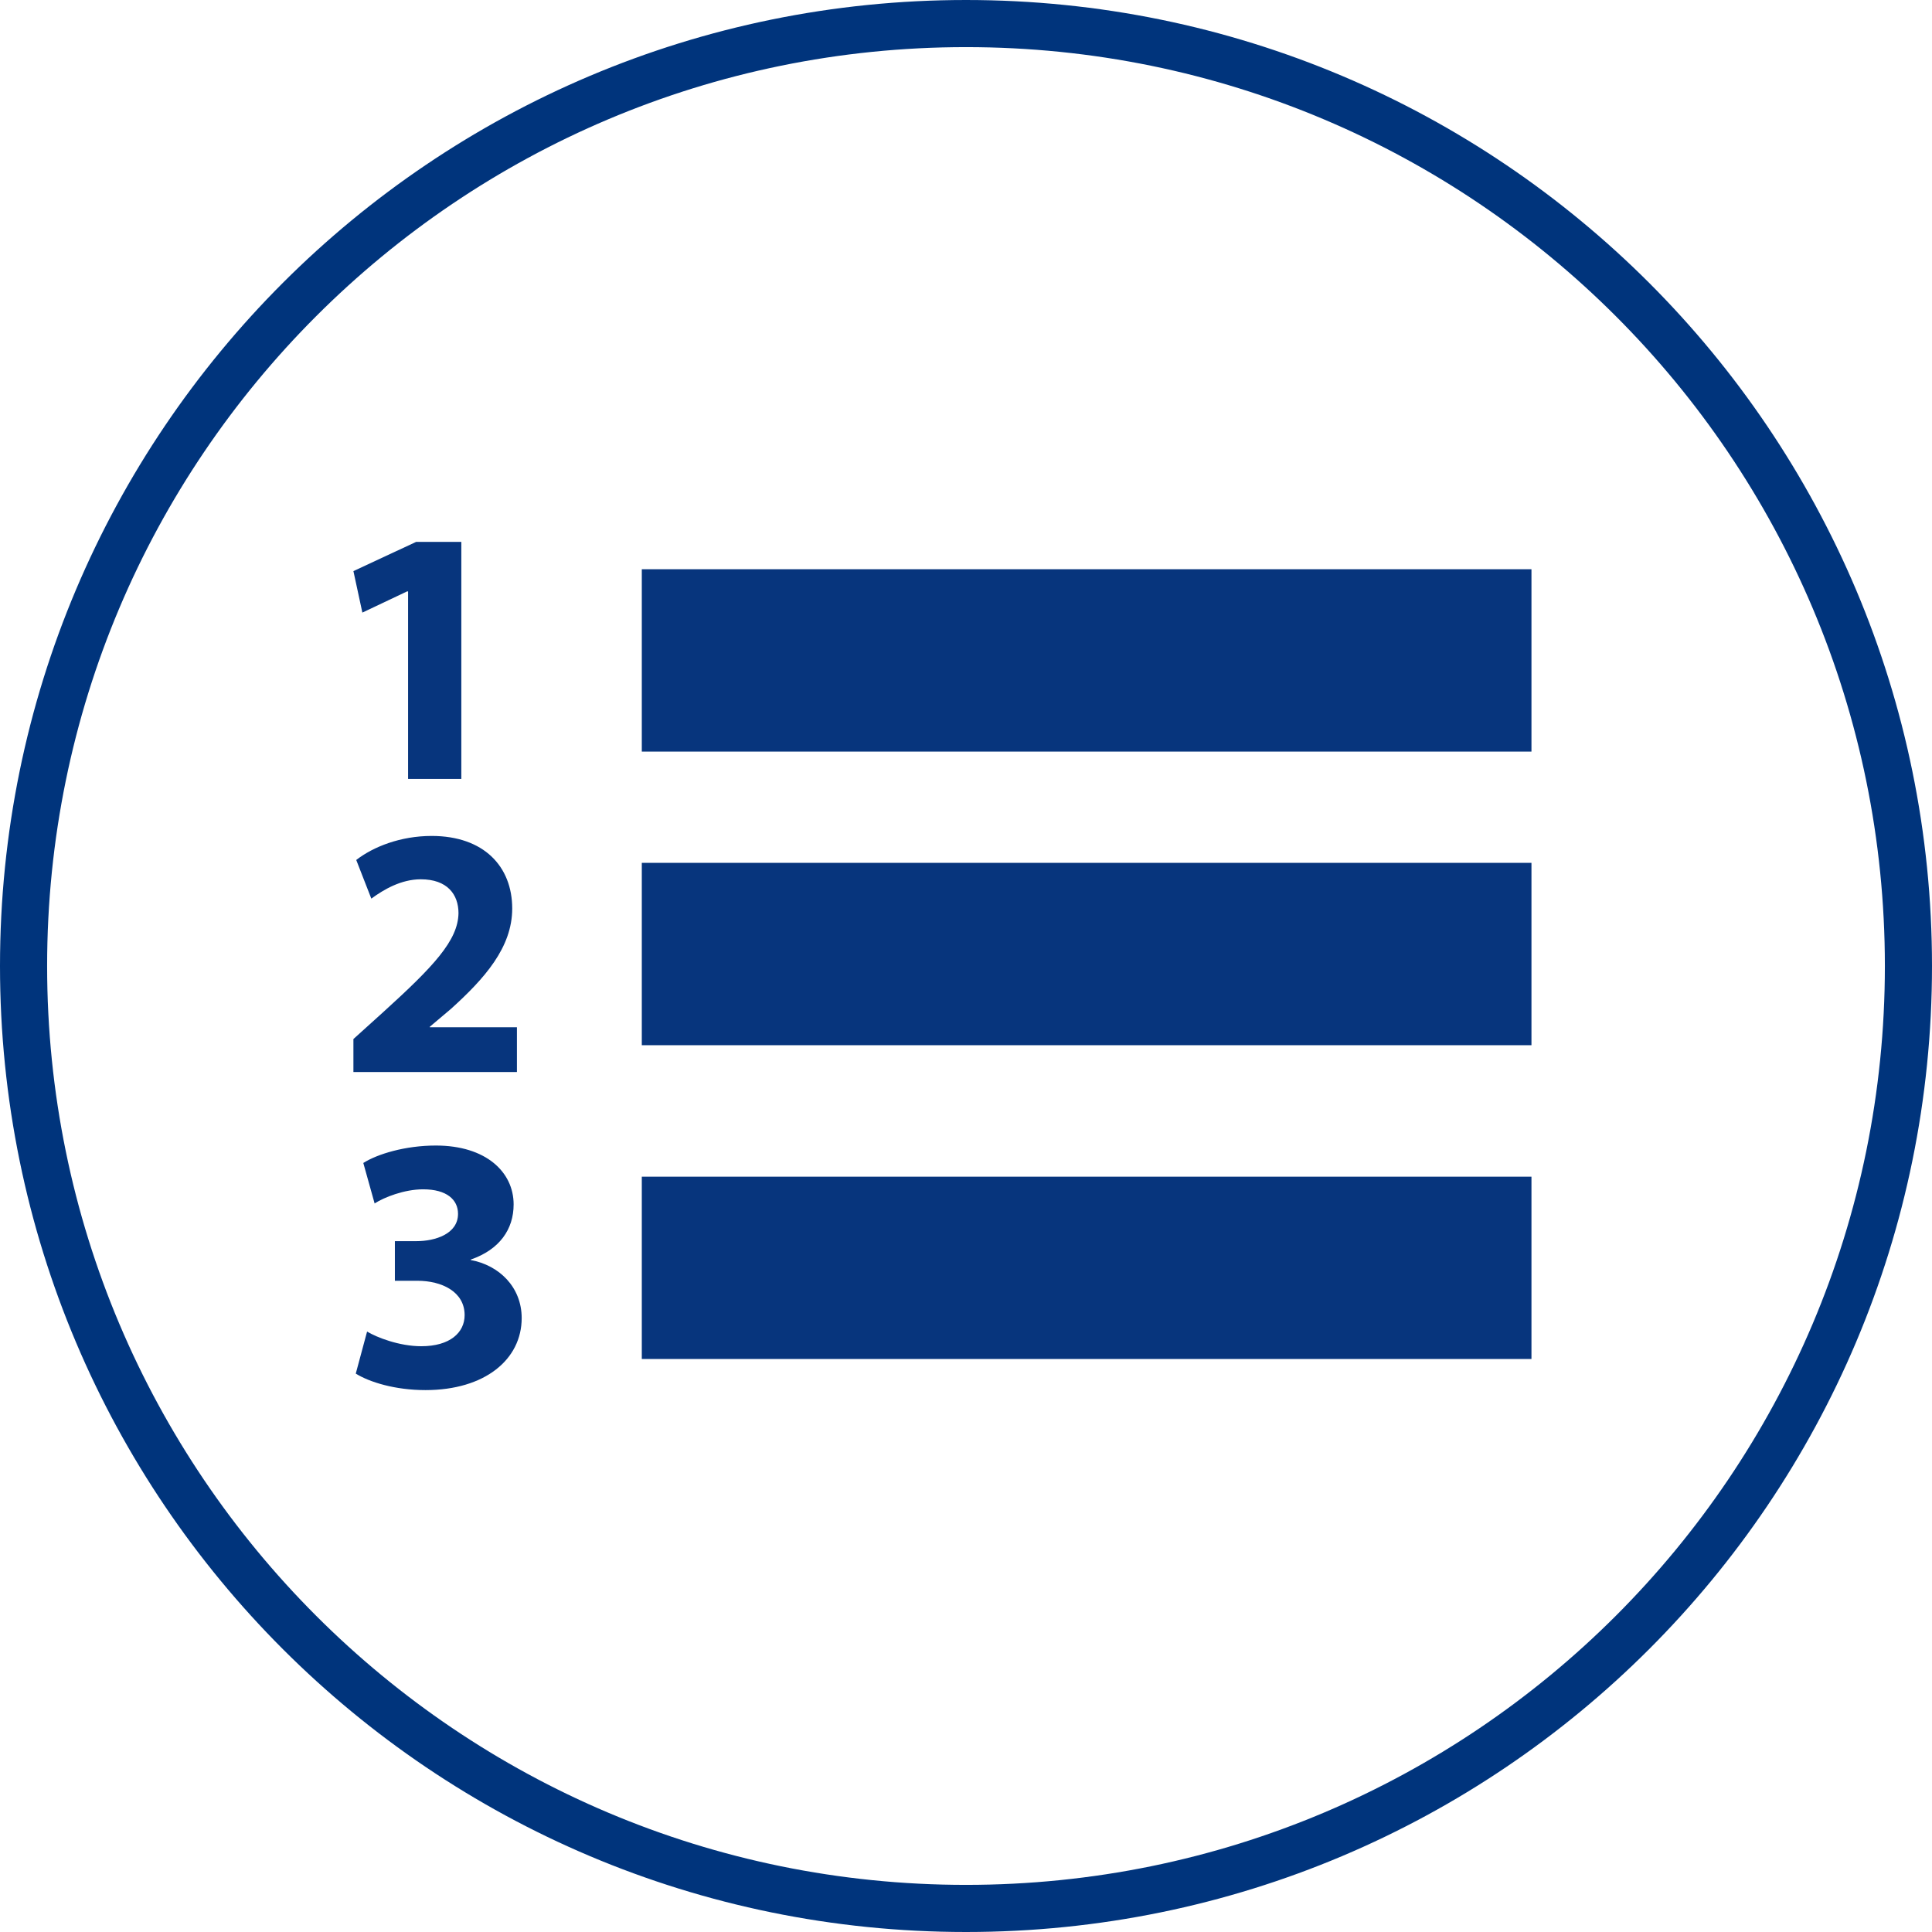 <?xml version="1.0" encoding="utf-8"?>
<!-- Generator: Adobe Illustrator 15.0.0, SVG Export Plug-In . SVG Version: 6.00 Build 0)  -->
<!DOCTYPE svg PUBLIC "-//W3C//DTD SVG 1.1//EN" "http://www.w3.org/Graphics/SVG/1.1/DTD/svg11.dtd">
<svg version="1.1" id="Capa_1" xmlns="http://www.w3.org/2000/svg" xmlns:xlink="http://www.w3.org/1999/xlink" x="0px" y="0px"
	 width="41px" height="41px" viewBox="0 0 41 41" enable-background="new 0 0 41 41" xml:space="preserve">
<g>
	<g>
		<rect x="13.62" y="12.08" fill="#07357D" width="18.88" height="3.87"/>
		<rect x="13.62" y="18.311" fill="#07357D" width="18.88" height="3.87"/>
		<rect x="13.62" y="24.971" fill="#07357D" width="18.88" height="3.869"/>
		<polygon fill="#07357D" points="8.64,12.55 8.66,12.55 8.66,16.53 9.79,16.53 9.79,11.5 8.83,11.5 7.5,12.12 7.69,13 		"/>
		<path fill="#07357D" d="M10.97,21.8H9.12v-0.01l0.45-0.38c0.709-0.641,1.3-1.3,1.3-2.13c0-0.89-0.6-1.54-1.71-1.54
			c-0.66,0-1.24,0.23-1.6,0.51l0.32,0.82c0.26-0.19,0.63-0.41,1.05-0.41c0.561,0,0.8,0.32,0.8,0.72c-0.01,0.58-0.53,1.13-1.6,2.101
			L7.5,22.05v0.7h3.47V21.8z"/>
		<path fill="#07357D" d="M9.99,26.74v-0.01c0.61-0.211,0.91-0.641,0.91-1.17c0-0.69-0.59-1.25-1.65-1.25
			c-0.65,0-1.24,0.18-1.54,0.37l0.24,0.859c0.2-0.13,0.63-0.3,1.03-0.3c0.5,0,0.74,0.22,0.74,0.52c0,0.43-0.49,0.58-0.88,0.58H8.38
			v0.841h0.48c0.51,0,1,0.229,1,0.729c0,0.37-0.31,0.66-0.92,0.66c-0.47,0-0.95-0.19-1.15-0.311L7.55,29.15
			c0.29,0.18,0.83,0.35,1.48,0.35c1.26,0,2.041-0.65,2.041-1.529C11.07,27.311,10.59,26.85,9.99,26.74z"/>
	</g>
	
		<path fill-rule="evenodd" clip-rule="evenodd" fill="none" stroke="#00347C" stroke-linecap="round" stroke-linejoin="round" stroke-miterlimit="10" d="
		M0.5,20.5c0-11.05,8.95-20,20-20s20,8.95,20,20s-8.95,20-20,20S0.5,31.55,0.5,20.5z"/>
</g>
</svg>
